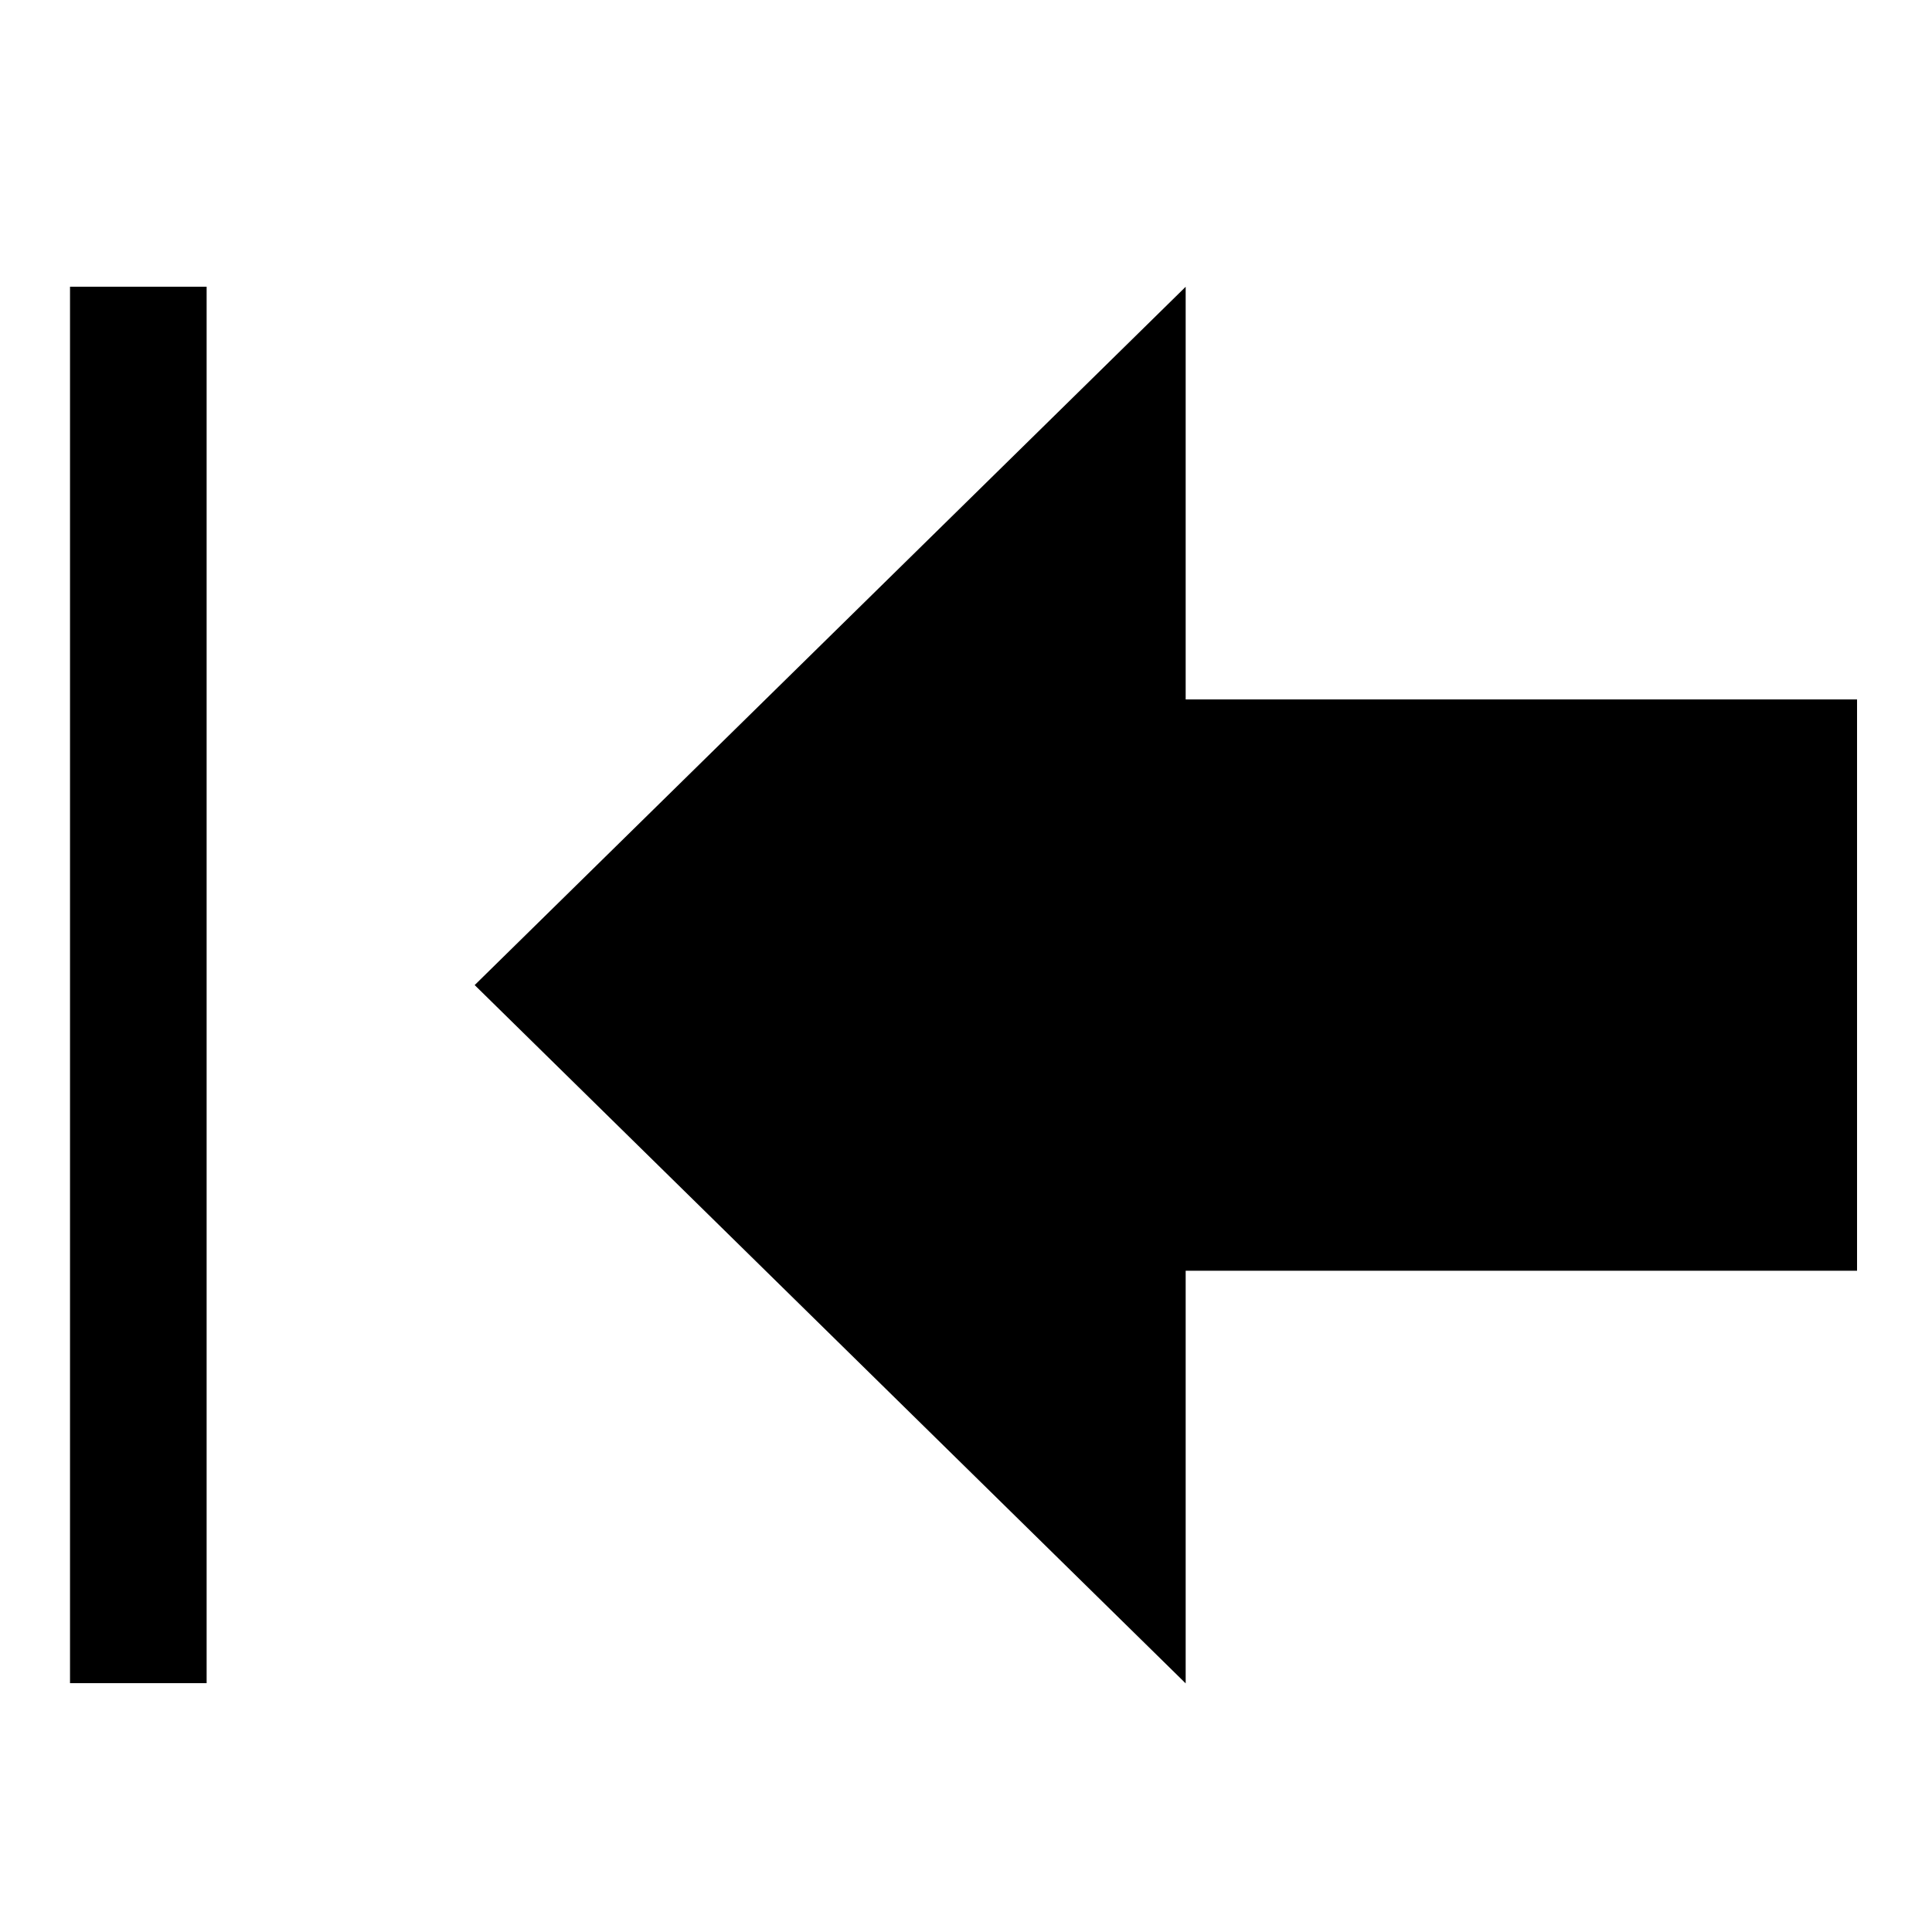 <?xml version="1.0" encoding="UTF-8" standalone="no"?>
<!DOCTYPE svg PUBLIC "-//W3C//DTD SVG 1.1//EN" "http://www.w3.org/Graphics/SVG/1.1/DTD/svg11.dtd">
<svg width="100%" height="100%" viewBox="0 0 1000 1000" version="1.1" xmlns="http://www.w3.org/2000/svg" xmlns:xlink="http://www.w3.org/1999/xlink" xml:space="preserve" xmlns:serif="http://www.serif.com/" style="fill-rule:evenodd;clip-rule:evenodd;stroke-linejoin:round;stroke-miterlimit:2;">
    <g transform="matrix(1,0,0,1,-64917,0)">
        <rect id="WINTERSHOW-BACK" serif:id="WINTERSHOW BACK" x="64917" y="0" width="1000" height="1000" style="fill:none;"/>
        <g id="WINTERSHOW-BACK1" serif:id="WINTERSHOW BACK">
            <g id="Forward--small-" serif:id="Forward (small)" transform="matrix(-32.858,-4.02393e-15,4.02393e-15,-32.858,75388.1,7656.49)">
                <path d="M311.2,217.5L300,206.5L300,213L289.424,213L289.424,222L300,222L300,228.5L311.2,217.5Z" style="fill-rule:nonzero;"/>
            </g>
            <g transform="matrix(1.607,0,0,1.607,-39694.6,-293.695)">
                <rect x="65120" y="275.111" width="44" height="449.778"/>
            </g>
        </g>
    </g>
</svg>
